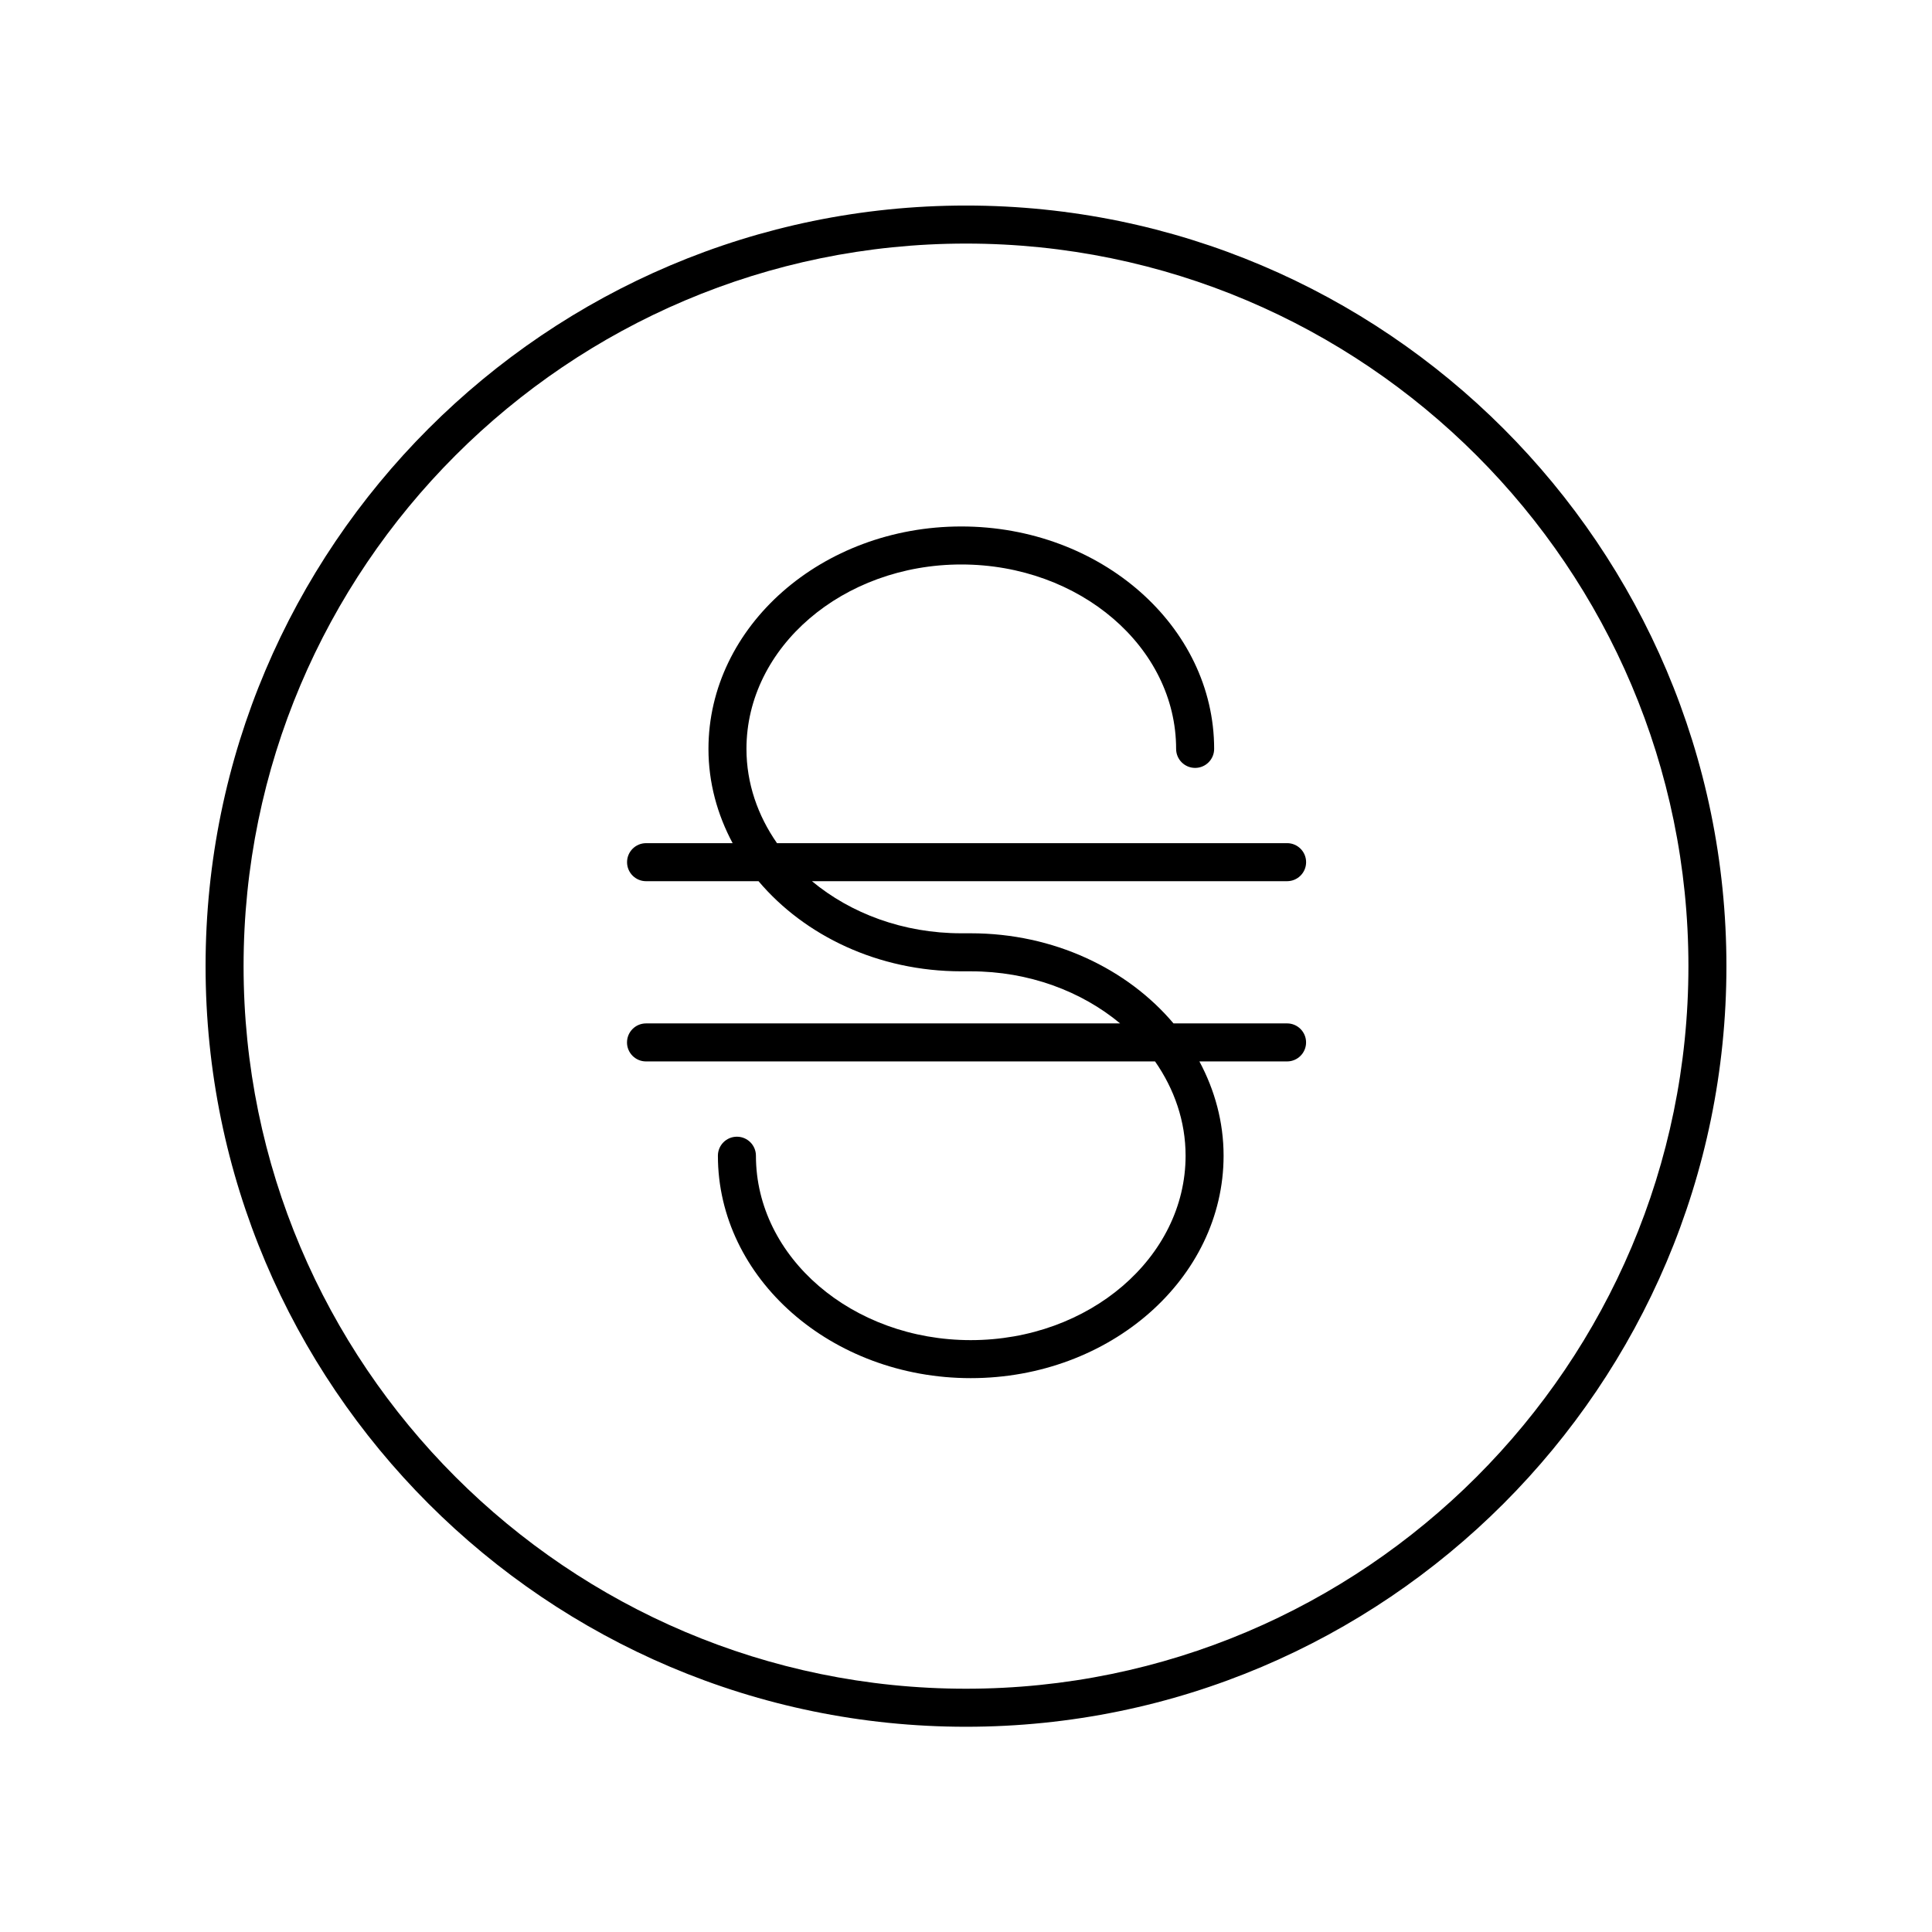 <?xml version="1.0" encoding="UTF-8"?>
<!-- The Best Svg Icon site in the world: iconSvg.co, Visit us! https://iconsvg.co -->
<svg fill="#000000" width="800px" height="800px" version="1.1" viewBox="144 144 512 512" xmlns="http://www.w3.org/2000/svg">
 <g>
  <path d="m400 601.61c111.12 0 201.52-90.422 201.52-201.57s-90.402-201.57-201.52-201.57-201.52 90.422-201.52 201.57 90.402 201.57 201.52 201.57zm0-393.06c105.56 0 191.45 85.902 191.45 191.49-0.004 105.59-85.887 191.49-191.45 191.49-105.57 0-191.45-85.902-191.45-191.49 0-105.59 85.883-191.49 191.45-191.49z"/>
  <path d="m310.16 420.25c0 2.781 2.254 5.039 5.039 5.039h134.9c5.106 7.324 8.094 15.852 8.094 24.988 0 26.945-25.539 48.871-56.934 48.871-31.391 0-56.93-21.922-56.93-48.871 0-2.781-2.254-5.039-5.039-5.039-2.781 0-5.039 2.254-5.039 5.039 0 32.504 30.059 58.945 67.004 58.945 36.949 0 67.008-26.441 67.008-58.945 0-8.941-2.34-17.391-6.406-24.988h23.227c2.781 0 5.039-2.254 5.039-5.039 0-2.781-2.254-5.039-5.039-5.039h-30.094c-12.211-14.453-31.715-23.879-53.727-23.879h-2.519c-15.371 0-29.316-5.277-39.57-13.809h125.92c2.781 0 5.039-2.254 5.039-5.039 0-2.781-2.254-5.039-5.039-5.039l-135.18 0.004c-5.106-7.324-8.094-15.852-8.094-24.984 0-26.945 25.539-48.871 56.934-48.871 31.391 0 56.93 21.922 56.93 48.871 0 2.781 2.254 5.039 5.039 5.039 2.781 0 5.039-2.254 5.039-5.039 0-32.504-30.059-58.945-67.004-58.945-36.949 0-67.008 26.441-67.008 58.945 0 8.941 2.34 17.387 6.406 24.984h-22.941c-2.781 0-5.039 2.254-5.039 5.039 0 2.781 2.254 5.039 5.039 5.039h29.805c12.223 14.457 31.727 23.883 53.738 23.883h2.519c15.371 0 29.312 5.277 39.566 13.805h-125.64c-2.781 0-5.039 2.254-5.039 5.035z"/>
 </g>
</svg>